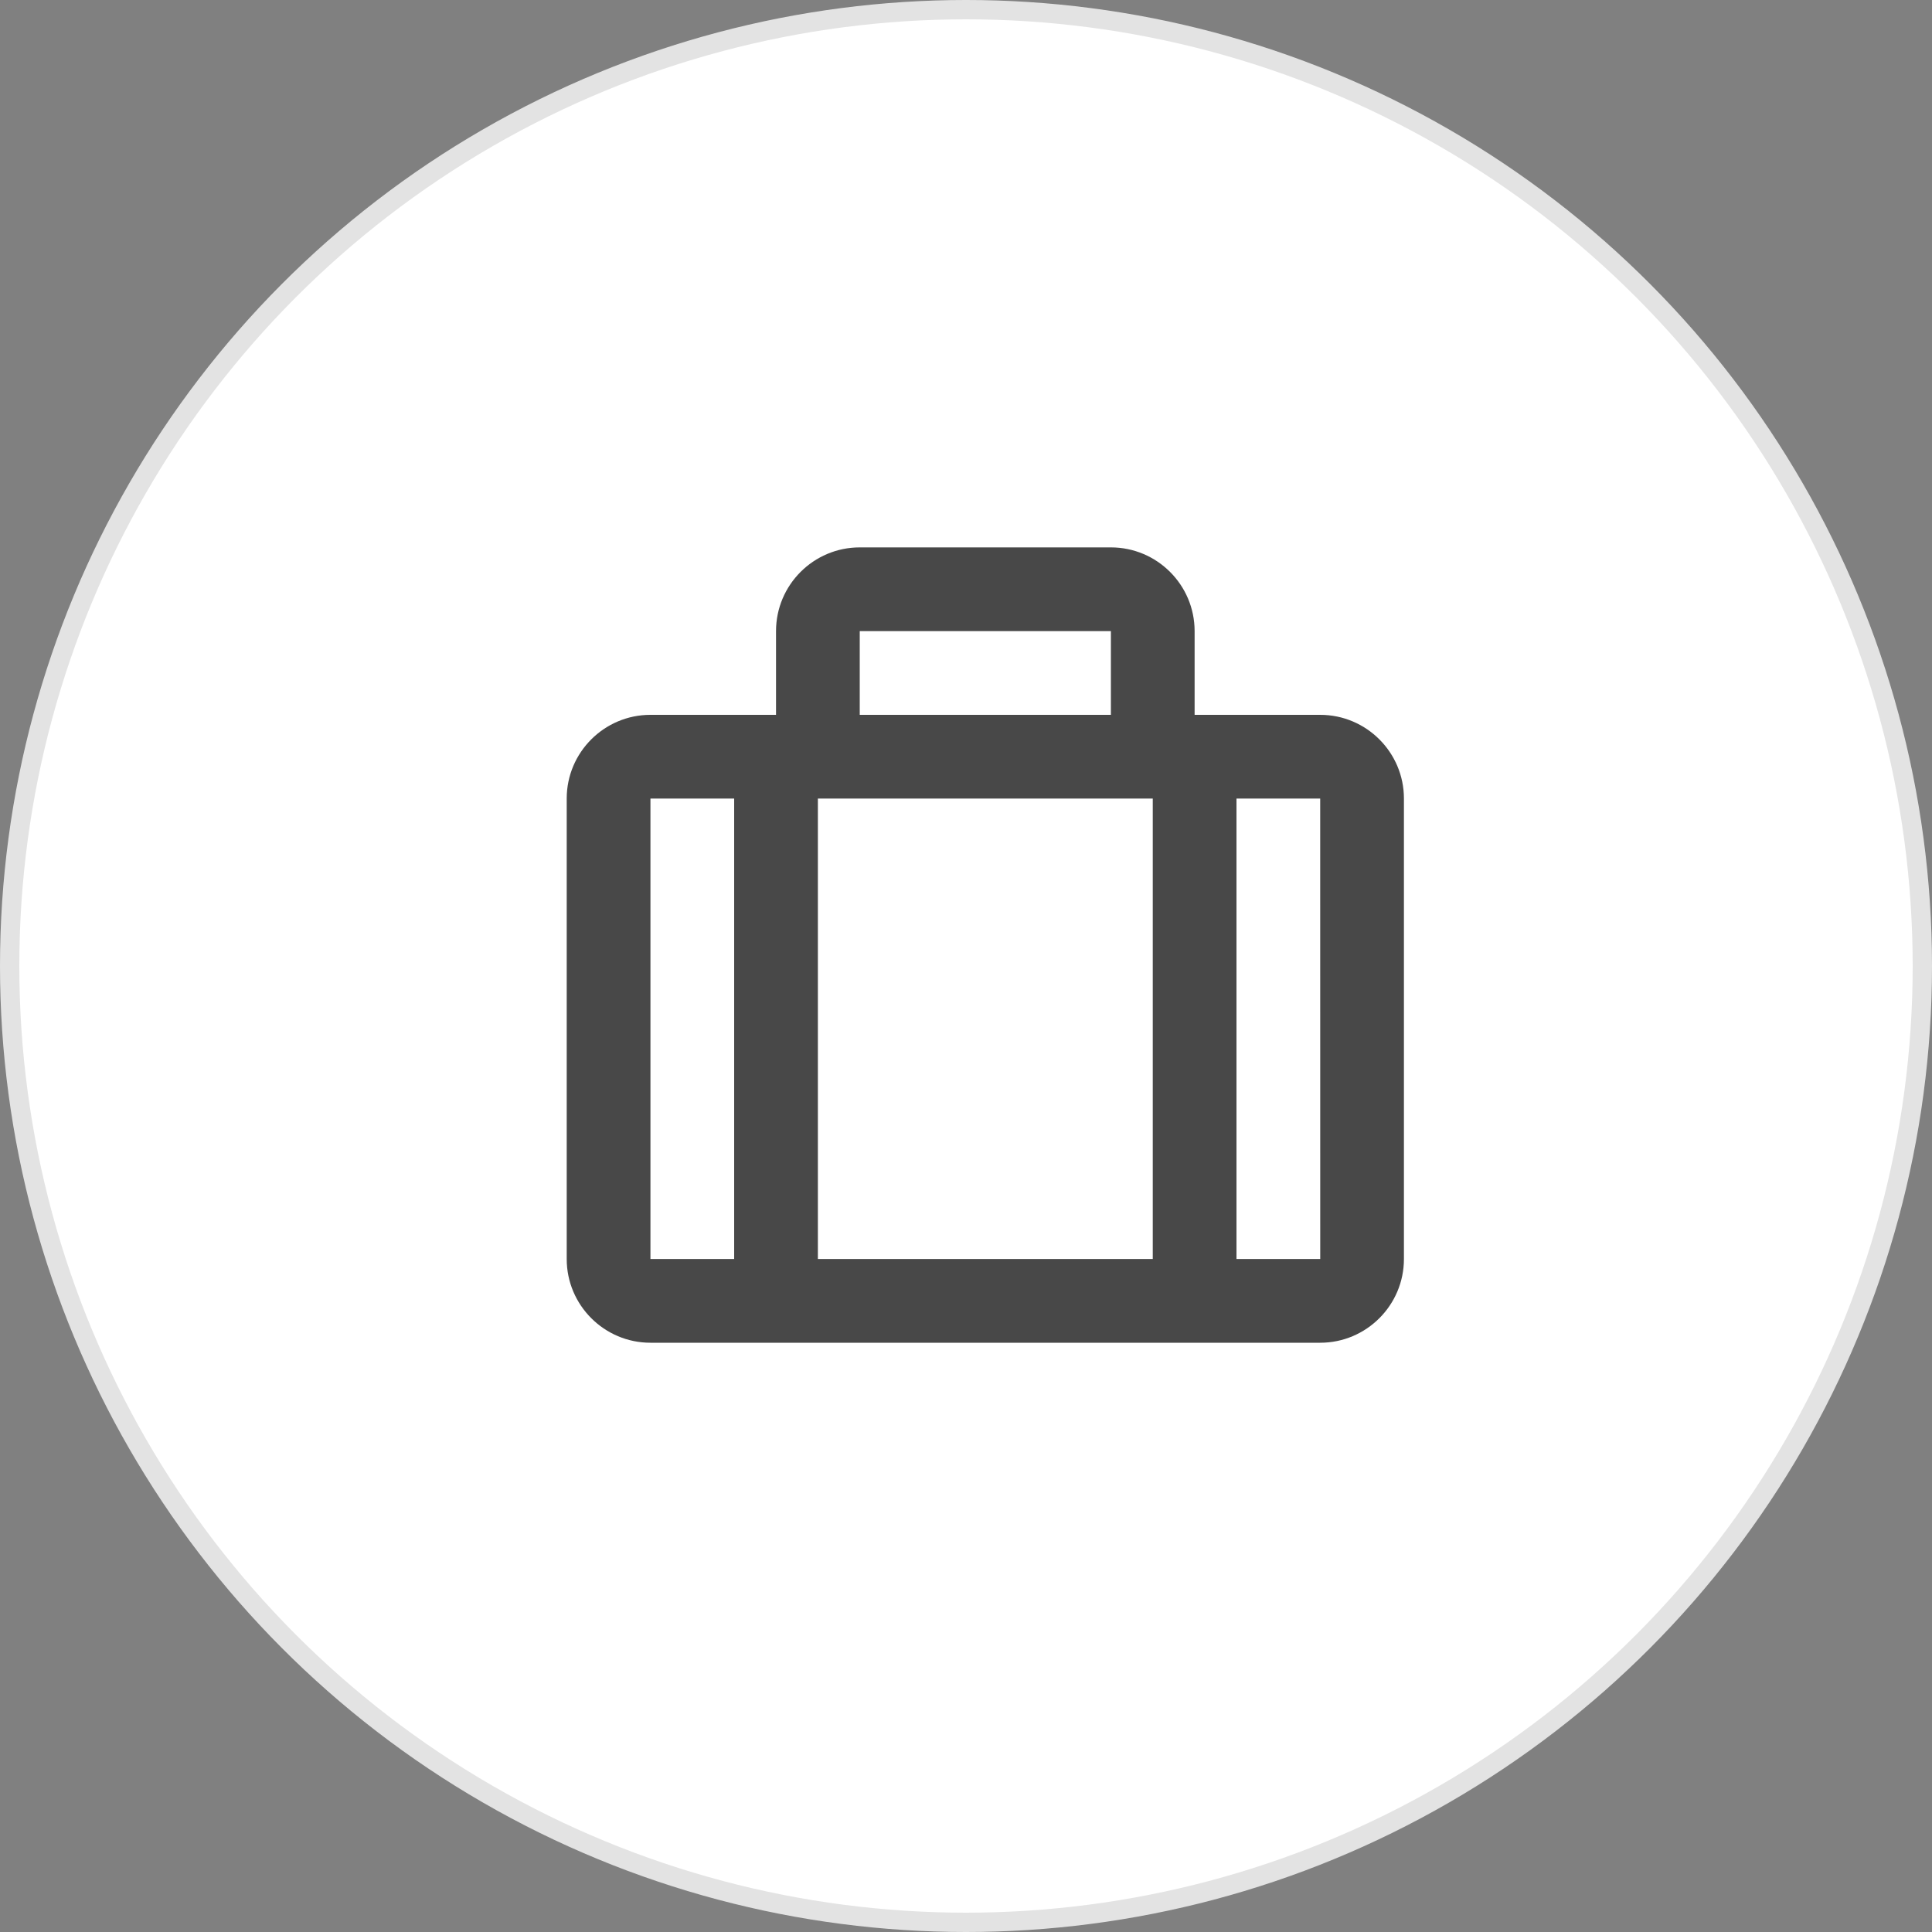 <svg width="100" height="100" viewBox="0 0 100 100" fill="none" xmlns="http://www.w3.org/2000/svg">
<rect x="0" y="0" width="100" height="100" fill="#808080" stroke="none"/>
<circle cx="50" cy="50" r="49.5" fill="white" stroke="#E3E3E3"/>
<path d="M68.333 37H61.833V32.666C61.833 30.276 59.89 28.333 57.5 28.333H44.5C42.11 28.333 40.167 30.276 40.167 32.666V37H33.667C31.277 37 29.333 38.943 29.333 41.333V65.166C29.333 67.556 31.277 69.5 33.667 69.5H68.333C70.723 69.5 72.667 67.556 72.667 65.166V41.333C72.667 38.943 70.723 37 68.333 37ZM59.667 41.333V65.166H42.333V41.333H59.667ZM57.5 32.666V37H44.5V32.666H57.5ZM33.667 41.333H38V65.166H33.667V41.333ZM64 65.166V41.333H68.333L68.335 65.166H64Z" fill="#484848"/>
</svg>
